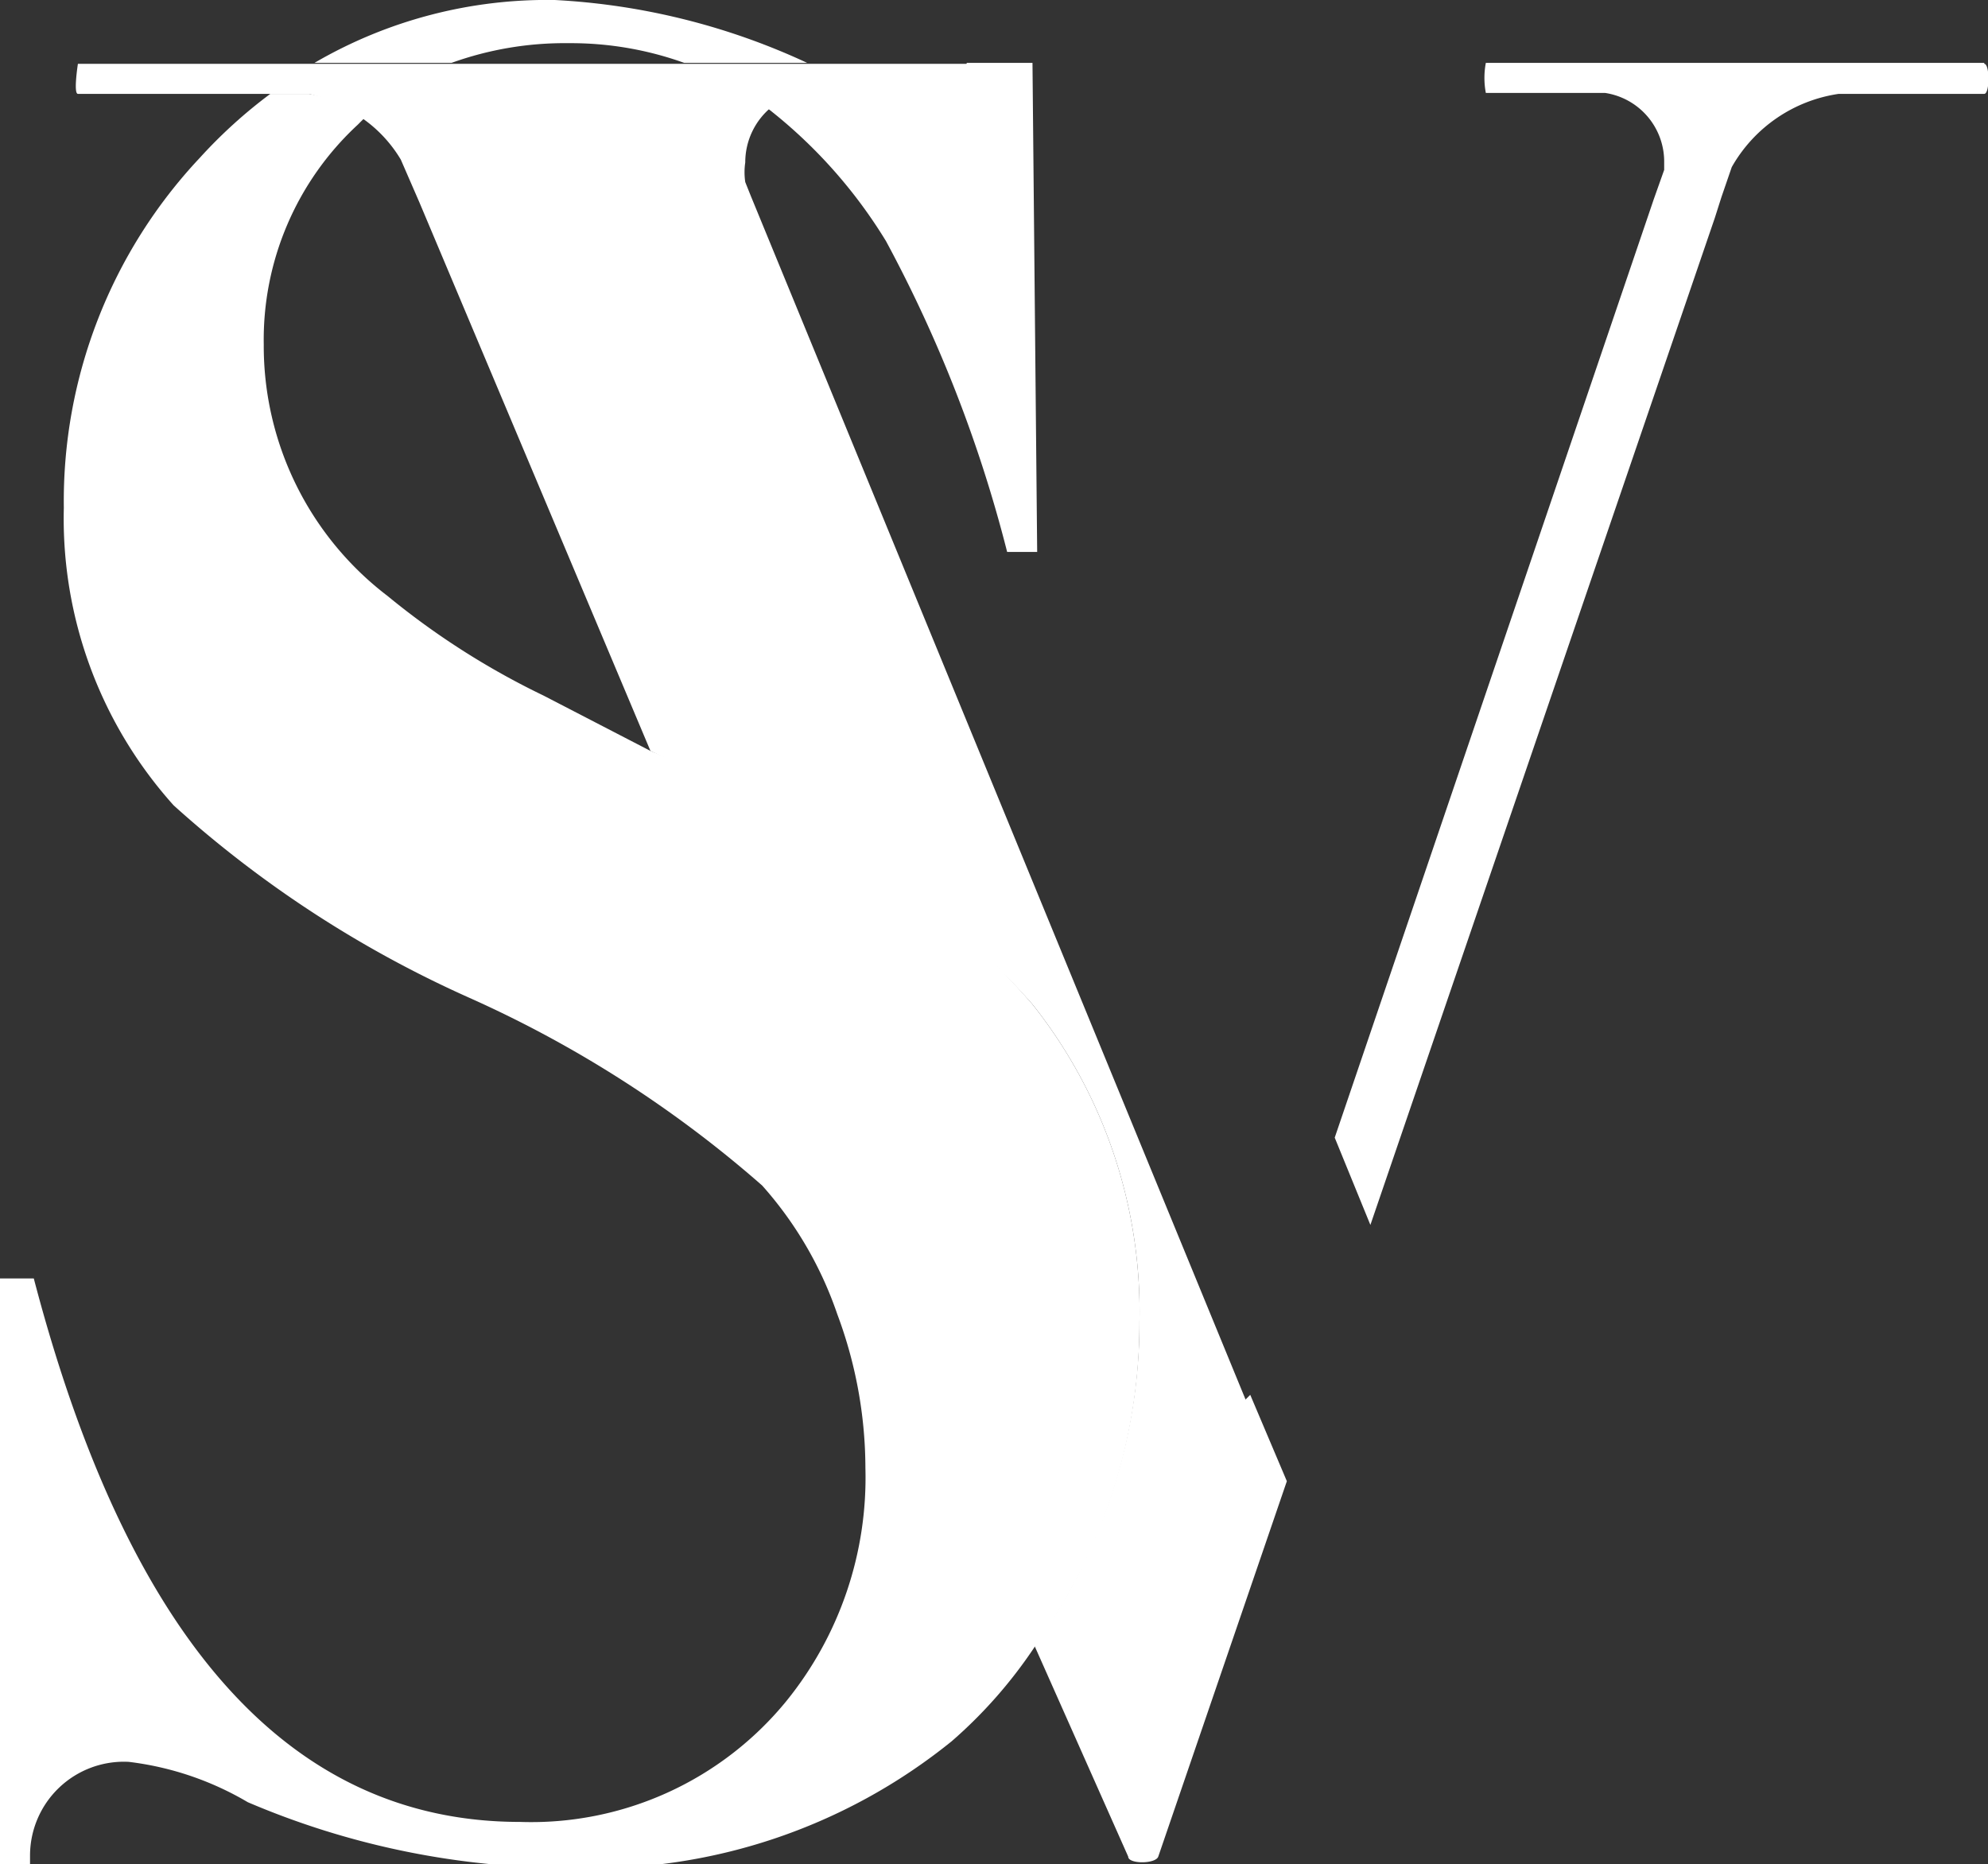 <svg id="图层_1" data-name="图层 1" xmlns="http://www.w3.org/2000/svg" viewBox="0 0 21.18 19.86"><rect x="0" y="0" width="21.18" height="19.86" fill="#333333" stroke="none"/><defs><style>.cls-1{fill:#fff;}</style></defs><title>sv</title><path class="cls-1" d="M11,10.7A8.88,8.88,0,0,0,7.74,8.33L6.93,8,5.79,7.41A8.25,8.25,0,0,1,4.13,6.35,3.35,3.35,0,0,1,2.81,3.67a3.12,3.12,0,0,1,1-2.34l.08-.08A1.48,1.48,0,0,0,3.29,1H2.88a5.24,5.24,0,0,0-.75.68A5.34,5.34,0,0,0,.68,5.41,4.57,4.57,0,0,0,1.85,8.58,12,12,0,0,0,5,10.63a12.39,12.39,0,0,1,3.12,2A4,4,0,0,1,8.92,14a4.7,4.7,0,0,1,.3,1.64,3.78,3.78,0,0,1-.84,2.48,3.51,3.51,0,0,1-2.84,1.29c-2.45,0-4.17-1.93-5.18-5.79H0l0,6.24H.32s0-.06,0-.09a1,1,0,0,1,1.05-1,3.26,3.26,0,0,1,1.27.43,8.69,8.69,0,0,0,3.45.7,6.08,6.08,0,0,0,4.05-1.35,5,5,0,0,0,.88-1,5.62,5.62,0,0,0,.58-1,5.85,5.85,0,0,0,.54-2.47A5.26,5.26,0,0,0,11,10.7"/><path class="cls-1" d="M8.16,1.14A5.28,5.28,0,0,1,9.44,2.57a14.45,14.45,0,0,1,1.29,3.31h.32L11,.67h-.7c-.05.24-.62.28-.8.32H8.52a.73.73,0,0,0-.36.15"/><path class="cls-1" d="M6.06.46A3.57,3.57,0,0,1,7.29.67H8.6A7.26,7.26,0,0,0,5.91,0,4.92,4.92,0,0,0,3.35.67H4.81A3.56,3.56,0,0,1,6.06.46"/><path class="cls-1" d="M21.14.67H15.83a.86.86,0,0,0,0,.32H17.1a.74.74,0,0,1,.63.74v.08h0l-.11.31-3.4,10,.38.93L18.27,2.32h0l.07-.22.11-.32h0A1.57,1.57,0,0,1,19.59,1h1.55c.06,0,.06-.32,0-.32"/><path class="cls-1" d="M13.27,14.91,8,2.09H8l-.06-.15a.71.71,0,0,1,0-.21.76.76,0,0,1,.28-.59A.77.77,0,0,1,8.52,1h1.81s0,0,.05-.05,0-.27-.05-.27H.83S.78,1,.83,1H3.29a1.64,1.64,0,0,1,.57.26,1.43,1.43,0,0,1,.41.44l.2.46L6.93,8l.81.38A8.88,8.88,0,0,1,11,10.7a5.26,5.26,0,0,1,1.14,3.36,5.85,5.85,0,0,1-.54,2.47,5.09,5.09,0,0,1-.58,1l1,2.25c0,.08.29.08.32,0l1.37-4-.39-.92Z"/></svg>